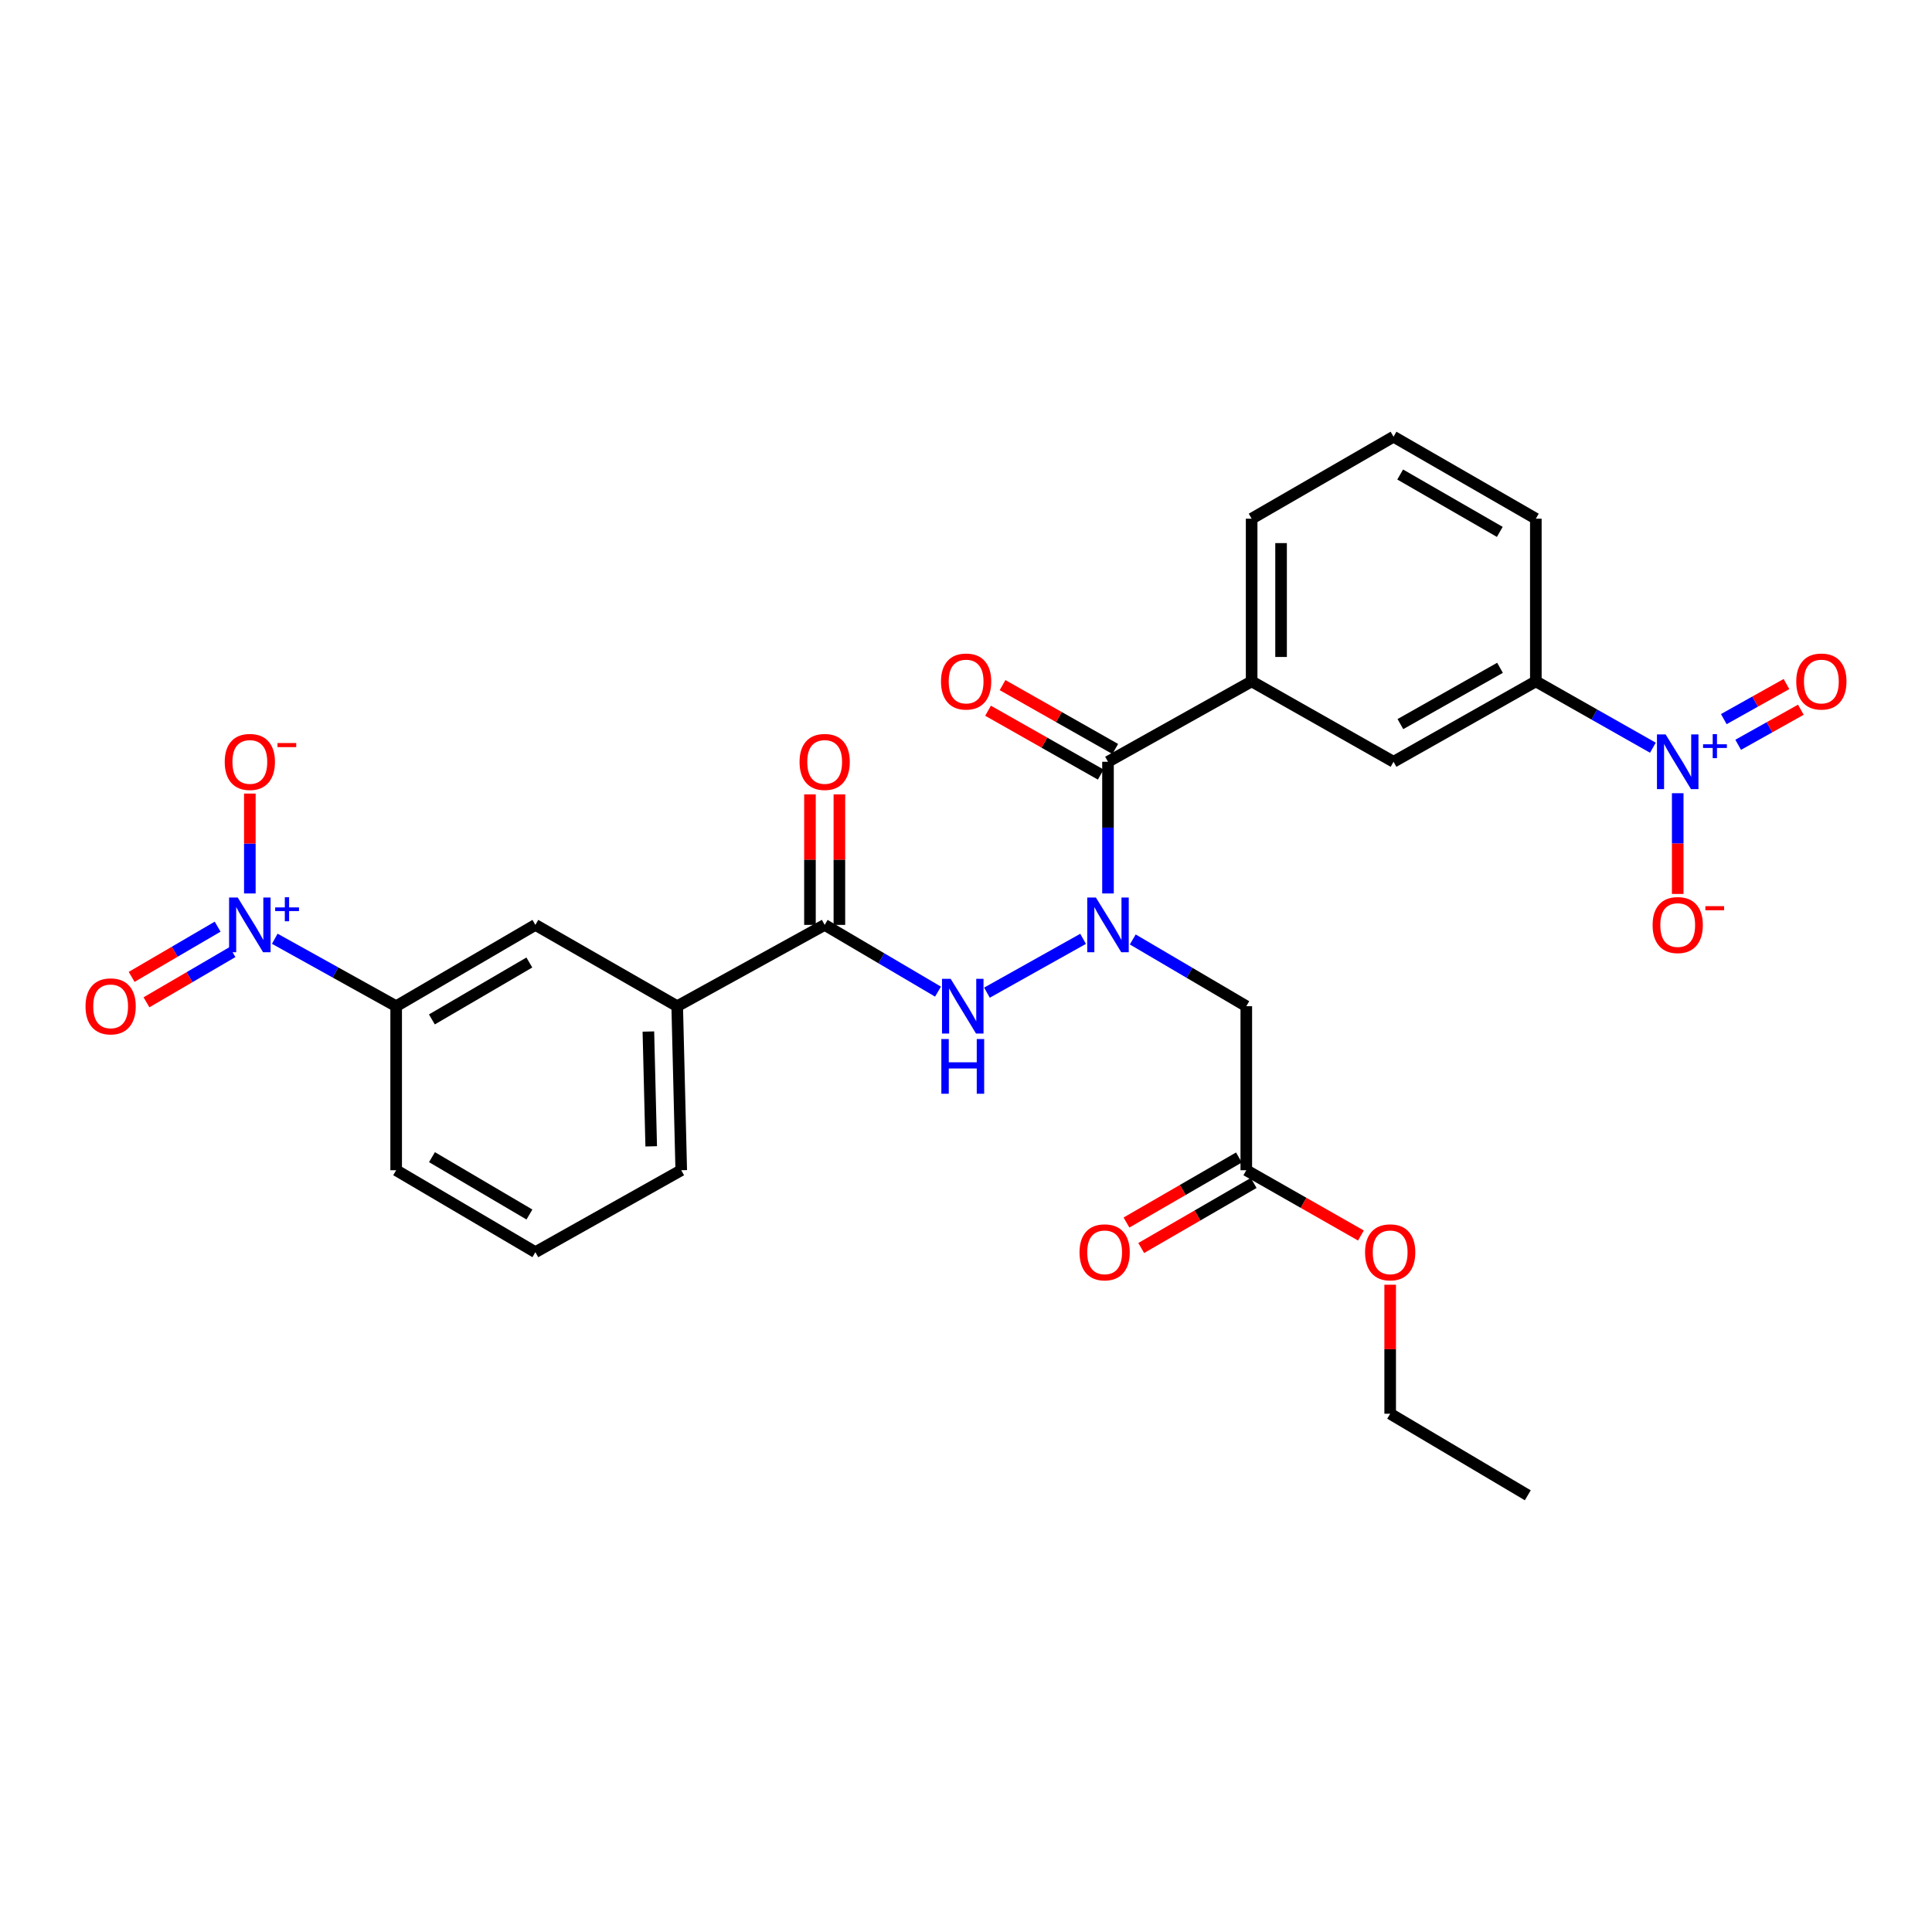 <?xml version='1.0' encoding='iso-8859-1'?>
<svg version='1.1' baseProfile='full'
              xmlns='http://www.w3.org/2000/svg'
                      xmlns:rdkit='http://www.rdkit.org/xml'
                      xmlns:xlink='http://www.w3.org/1999/xlink'
                  xml:space='preserve'
width='1000px' height='1000px' viewBox='0 0 1000 1000'>
<!-- END OF HEADER -->
<rect style='opacity:1.0;fill:#FFFFFF;stroke:none' width='1000' height='1000' x='0' y='0'> </rect>
<path class='bond-2' d='M 573.497,462.454 L 573.497,428.374' style='fill:none;fill-rule:evenodd;stroke:#0000FF;stroke-width:6px;stroke-linecap:butt;stroke-linejoin:miter;stroke-opacity:1' />
<path class='bond-2' d='M 573.497,428.374 L 573.497,394.294' style='fill:none;fill-rule:evenodd;stroke:#000000;stroke-width:6px;stroke-linecap:butt;stroke-linejoin:miter;stroke-opacity:1' />
<path class='bond-3' d='M 560.603,485.944 L 510.849,513.798' style='fill:none;fill-rule:evenodd;stroke:#0000FF;stroke-width:6px;stroke-linecap:butt;stroke-linejoin:miter;stroke-opacity:1' />
<path class='bond-5' d='M 586.313,486.26 L 615.698,503.534' style='fill:none;fill-rule:evenodd;stroke:#0000FF;stroke-width:6px;stroke-linecap:butt;stroke-linejoin:miter;stroke-opacity:1' />
<path class='bond-5' d='M 615.698,503.534 L 645.082,520.809' style='fill:none;fill-rule:evenodd;stroke:#000000;stroke-width:6px;stroke-linecap:butt;stroke-linejoin:miter;stroke-opacity:1' />
<path class='bond-0' d='M 855.533,387.012 L 825.239,369.844' style='fill:none;fill-rule:evenodd;stroke:#0000FF;stroke-width:6px;stroke-linecap:butt;stroke-linejoin:miter;stroke-opacity:1' />
<path class='bond-0' d='M 825.239,369.844 L 794.945,352.676' style='fill:none;fill-rule:evenodd;stroke:#000000;stroke-width:6px;stroke-linecap:butt;stroke-linejoin:miter;stroke-opacity:1' />
<path class='bond-14' d='M 868.383,410.565 L 868.383,436.633' style='fill:none;fill-rule:evenodd;stroke:#0000FF;stroke-width:6px;stroke-linecap:butt;stroke-linejoin:miter;stroke-opacity:1' />
<path class='bond-14' d='M 868.383,436.633 L 868.383,462.701' style='fill:none;fill-rule:evenodd;stroke:#FF0000;stroke-width:6px;stroke-linecap:butt;stroke-linejoin:miter;stroke-opacity:1' />
<path class='bond-15' d='M 899.678,385.505 L 915.897,376.427' style='fill:none;fill-rule:evenodd;stroke:#0000FF;stroke-width:6px;stroke-linecap:butt;stroke-linejoin:miter;stroke-opacity:1' />
<path class='bond-15' d='M 915.897,376.427 L 932.115,367.348' style='fill:none;fill-rule:evenodd;stroke:#FF0000;stroke-width:6px;stroke-linecap:butt;stroke-linejoin:miter;stroke-opacity:1' />
<path class='bond-15' d='M 892.238,372.213 L 908.456,363.135' style='fill:none;fill-rule:evenodd;stroke:#0000FF;stroke-width:6px;stroke-linecap:butt;stroke-linejoin:miter;stroke-opacity:1' />
<path class='bond-15' d='M 908.456,363.135 L 924.675,354.057' style='fill:none;fill-rule:evenodd;stroke:#FF0000;stroke-width:6px;stroke-linecap:butt;stroke-linejoin:miter;stroke-opacity:1' />
<path class='bond-1' d='M 142.221,485.896 L 173.638,503.353' style='fill:none;fill-rule:evenodd;stroke:#0000FF;stroke-width:6px;stroke-linecap:butt;stroke-linejoin:miter;stroke-opacity:1' />
<path class='bond-1' d='M 173.638,503.353 L 205.055,520.809' style='fill:none;fill-rule:evenodd;stroke:#000000;stroke-width:6px;stroke-linecap:butt;stroke-linejoin:miter;stroke-opacity:1' />
<path class='bond-13' d='M 129.315,462.454 L 129.315,436.606' style='fill:none;fill-rule:evenodd;stroke:#0000FF;stroke-width:6px;stroke-linecap:butt;stroke-linejoin:miter;stroke-opacity:1' />
<path class='bond-13' d='M 129.315,436.606 L 129.315,410.758' style='fill:none;fill-rule:evenodd;stroke:#FF0000;stroke-width:6px;stroke-linecap:butt;stroke-linejoin:miter;stroke-opacity:1' />
<path class='bond-16' d='M 112.648,479.64 L 90.393,492.639' style='fill:none;fill-rule:evenodd;stroke:#0000FF;stroke-width:6px;stroke-linecap:butt;stroke-linejoin:miter;stroke-opacity:1' />
<path class='bond-16' d='M 90.393,492.639 L 68.138,505.638' style='fill:none;fill-rule:evenodd;stroke:#FF0000;stroke-width:6px;stroke-linecap:butt;stroke-linejoin:miter;stroke-opacity:1' />
<path class='bond-16' d='M 120.33,492.793 L 98.076,505.792' style='fill:none;fill-rule:evenodd;stroke:#0000FF;stroke-width:6px;stroke-linecap:butt;stroke-linejoin:miter;stroke-opacity:1' />
<path class='bond-16' d='M 98.076,505.792 L 75.821,518.791' style='fill:none;fill-rule:evenodd;stroke:#FF0000;stroke-width:6px;stroke-linecap:butt;stroke-linejoin:miter;stroke-opacity:1' />
<path class='bond-6' d='M 573.497,394.294 L 647.849,352.676' style='fill:none;fill-rule:evenodd;stroke:#000000;stroke-width:6px;stroke-linecap:butt;stroke-linejoin:miter;stroke-opacity:1' />
<path class='bond-17' d='M 577.252,387.668 L 548.089,371.14' style='fill:none;fill-rule:evenodd;stroke:#000000;stroke-width:6px;stroke-linecap:butt;stroke-linejoin:miter;stroke-opacity:1' />
<path class='bond-17' d='M 548.089,371.14 L 518.925,354.613' style='fill:none;fill-rule:evenodd;stroke:#FF0000;stroke-width:6px;stroke-linecap:butt;stroke-linejoin:miter;stroke-opacity:1' />
<path class='bond-17' d='M 569.742,400.921 L 540.578,384.393' style='fill:none;fill-rule:evenodd;stroke:#000000;stroke-width:6px;stroke-linecap:butt;stroke-linejoin:miter;stroke-opacity:1' />
<path class='bond-17' d='M 540.578,384.393 L 511.414,367.865' style='fill:none;fill-rule:evenodd;stroke:#FF0000;stroke-width:6px;stroke-linecap:butt;stroke-linejoin:miter;stroke-opacity:1' />
<path class='bond-4' d='M 485.511,513.265 L 456.18,495.995' style='fill:none;fill-rule:evenodd;stroke:#0000FF;stroke-width:6px;stroke-linecap:butt;stroke-linejoin:miter;stroke-opacity:1' />
<path class='bond-4' d='M 456.18,495.995 L 426.85,478.725' style='fill:none;fill-rule:evenodd;stroke:#000000;stroke-width:6px;stroke-linecap:butt;stroke-linejoin:miter;stroke-opacity:1' />
<path class='bond-9' d='M 426.85,478.725 L 350.518,520.809' style='fill:none;fill-rule:evenodd;stroke:#000000;stroke-width:6px;stroke-linecap:butt;stroke-linejoin:miter;stroke-opacity:1' />
<path class='bond-18' d='M 434.466,478.725 L 434.466,444.945' style='fill:none;fill-rule:evenodd;stroke:#000000;stroke-width:6px;stroke-linecap:butt;stroke-linejoin:miter;stroke-opacity:1' />
<path class='bond-18' d='M 434.466,444.945 L 434.466,411.165' style='fill:none;fill-rule:evenodd;stroke:#FF0000;stroke-width:6px;stroke-linecap:butt;stroke-linejoin:miter;stroke-opacity:1' />
<path class='bond-18' d='M 419.233,478.725 L 419.233,444.945' style='fill:none;fill-rule:evenodd;stroke:#000000;stroke-width:6px;stroke-linecap:butt;stroke-linejoin:miter;stroke-opacity:1' />
<path class='bond-18' d='M 419.233,444.945 L 419.233,411.165' style='fill:none;fill-rule:evenodd;stroke:#FF0000;stroke-width:6px;stroke-linecap:butt;stroke-linejoin:miter;stroke-opacity:1' />
<path class='bond-11' d='M 645.082,520.809 L 645.082,605.706' style='fill:none;fill-rule:evenodd;stroke:#000000;stroke-width:6px;stroke-linecap:butt;stroke-linejoin:miter;stroke-opacity:1' />
<path class='bond-10' d='M 647.849,352.676 L 721.287,394.294' style='fill:none;fill-rule:evenodd;stroke:#000000;stroke-width:6px;stroke-linecap:butt;stroke-linejoin:miter;stroke-opacity:1' />
<path class='bond-21' d='M 647.849,352.676 L 647.849,268.473' style='fill:none;fill-rule:evenodd;stroke:#000000;stroke-width:6px;stroke-linecap:butt;stroke-linejoin:miter;stroke-opacity:1' />
<path class='bond-21' d='M 663.082,340.045 L 663.082,281.104' style='fill:none;fill-rule:evenodd;stroke:#000000;stroke-width:6px;stroke-linecap:butt;stroke-linejoin:miter;stroke-opacity:1' />
<path class='bond-7' d='M 794.945,352.676 L 721.287,394.294' style='fill:none;fill-rule:evenodd;stroke:#000000;stroke-width:6px;stroke-linecap:butt;stroke-linejoin:miter;stroke-opacity:1' />
<path class='bond-7' d='M 776.403,345.656 L 724.842,374.79' style='fill:none;fill-rule:evenodd;stroke:#000000;stroke-width:6px;stroke-linecap:butt;stroke-linejoin:miter;stroke-opacity:1' />
<path class='bond-29' d='M 794.945,352.676 L 794.945,268.473' style='fill:none;fill-rule:evenodd;stroke:#000000;stroke-width:6px;stroke-linecap:butt;stroke-linejoin:miter;stroke-opacity:1' />
<path class='bond-8' d='M 205.055,520.809 L 277.113,478.725' style='fill:none;fill-rule:evenodd;stroke:#000000;stroke-width:6px;stroke-linecap:butt;stroke-linejoin:miter;stroke-opacity:1' />
<path class='bond-8' d='M 223.546,527.65 L 273.987,498.191' style='fill:none;fill-rule:evenodd;stroke:#000000;stroke-width:6px;stroke-linecap:butt;stroke-linejoin:miter;stroke-opacity:1' />
<path class='bond-30' d='M 205.055,520.809 L 205.055,605.706' style='fill:none;fill-rule:evenodd;stroke:#000000;stroke-width:6px;stroke-linecap:butt;stroke-linejoin:miter;stroke-opacity:1' />
<path class='bond-12' d='M 350.518,520.809 L 277.113,478.725' style='fill:none;fill-rule:evenodd;stroke:#000000;stroke-width:6px;stroke-linecap:butt;stroke-linejoin:miter;stroke-opacity:1' />
<path class='bond-24' d='M 350.518,520.809 L 352.608,605.706' style='fill:none;fill-rule:evenodd;stroke:#000000;stroke-width:6px;stroke-linecap:butt;stroke-linejoin:miter;stroke-opacity:1' />
<path class='bond-24' d='M 335.603,533.919 L 337.066,593.346' style='fill:none;fill-rule:evenodd;stroke:#000000;stroke-width:6px;stroke-linecap:butt;stroke-linejoin:miter;stroke-opacity:1' />
<path class='bond-19' d='M 641.268,599.113 L 612.167,615.947' style='fill:none;fill-rule:evenodd;stroke:#000000;stroke-width:6px;stroke-linecap:butt;stroke-linejoin:miter;stroke-opacity:1' />
<path class='bond-19' d='M 612.167,615.947 L 583.066,632.782' style='fill:none;fill-rule:evenodd;stroke:#FF0000;stroke-width:6px;stroke-linecap:butt;stroke-linejoin:miter;stroke-opacity:1' />
<path class='bond-19' d='M 648.896,612.298 L 619.795,629.133' style='fill:none;fill-rule:evenodd;stroke:#000000;stroke-width:6px;stroke-linecap:butt;stroke-linejoin:miter;stroke-opacity:1' />
<path class='bond-19' d='M 619.795,629.133 L 590.694,645.967' style='fill:none;fill-rule:evenodd;stroke:#FF0000;stroke-width:6px;stroke-linecap:butt;stroke-linejoin:miter;stroke-opacity:1' />
<path class='bond-20' d='M 645.082,605.706 L 674.746,622.601' style='fill:none;fill-rule:evenodd;stroke:#000000;stroke-width:6px;stroke-linecap:butt;stroke-linejoin:miter;stroke-opacity:1' />
<path class='bond-20' d='M 674.746,622.601 L 704.41,639.496' style='fill:none;fill-rule:evenodd;stroke:#FF0000;stroke-width:6px;stroke-linecap:butt;stroke-linejoin:miter;stroke-opacity:1' />
<path class='bond-27' d='M 719.552,664.971 L 719.552,698.359' style='fill:none;fill-rule:evenodd;stroke:#FF0000;stroke-width:6px;stroke-linecap:butt;stroke-linejoin:miter;stroke-opacity:1' />
<path class='bond-27' d='M 719.552,698.359 L 719.552,731.747' style='fill:none;fill-rule:evenodd;stroke:#000000;stroke-width:6px;stroke-linecap:butt;stroke-linejoin:miter;stroke-opacity:1' />
<path class='bond-25' d='M 647.849,268.473 L 721.287,226.042' style='fill:none;fill-rule:evenodd;stroke:#000000;stroke-width:6px;stroke-linecap:butt;stroke-linejoin:miter;stroke-opacity:1' />
<path class='bond-22' d='M 205.055,605.706 L 277.113,648.12' style='fill:none;fill-rule:evenodd;stroke:#000000;stroke-width:6px;stroke-linecap:butt;stroke-linejoin:miter;stroke-opacity:1' />
<path class='bond-22' d='M 223.591,598.94 L 274.032,628.63' style='fill:none;fill-rule:evenodd;stroke:#000000;stroke-width:6px;stroke-linecap:butt;stroke-linejoin:miter;stroke-opacity:1' />
<path class='bond-23' d='M 794.945,268.473 L 721.287,226.042' style='fill:none;fill-rule:evenodd;stroke:#000000;stroke-width:6px;stroke-linecap:butt;stroke-linejoin:miter;stroke-opacity:1' />
<path class='bond-23' d='M 776.293,275.308 L 724.732,245.606' style='fill:none;fill-rule:evenodd;stroke:#000000;stroke-width:6px;stroke-linecap:butt;stroke-linejoin:miter;stroke-opacity:1' />
<path class='bond-26' d='M 352.608,605.706 L 277.113,648.12' style='fill:none;fill-rule:evenodd;stroke:#000000;stroke-width:6px;stroke-linecap:butt;stroke-linejoin:miter;stroke-opacity:1' />
<path class='bond-28' d='M 719.552,731.747 L 790.782,773.958' style='fill:none;fill-rule:evenodd;stroke:#000000;stroke-width:6px;stroke-linecap:butt;stroke-linejoin:miter;stroke-opacity:1' />
<path  class='atom-0' d='M 567.237 464.565
L 576.517 479.565
Q 577.437 481.045, 578.917 483.725
Q 580.397 486.405, 580.477 486.565
L 580.477 464.565
L 584.237 464.565
L 584.237 492.885
L 580.357 492.885
L 570.397 476.485
Q 569.237 474.565, 567.997 472.365
Q 566.797 470.165, 566.437 469.485
L 566.437 492.885
L 562.757 492.885
L 562.757 464.565
L 567.237 464.565
' fill='#0000FF'/>
<path  class='atom-1' d='M 862.123 380.134
L 871.403 395.134
Q 872.323 396.614, 873.803 399.294
Q 875.283 401.974, 875.363 402.134
L 875.363 380.134
L 879.123 380.134
L 879.123 408.454
L 875.243 408.454
L 865.283 392.054
Q 864.123 390.134, 862.883 387.934
Q 861.683 385.734, 861.323 385.054
L 861.323 408.454
L 857.643 408.454
L 857.643 380.134
L 862.123 380.134
' fill='#0000FF'/>
<path  class='atom-1' d='M 881.499 385.239
L 886.489 385.239
L 886.489 379.986
L 888.706 379.986
L 888.706 385.239
L 893.828 385.239
L 893.828 387.14
L 888.706 387.14
L 888.706 392.42
L 886.489 392.42
L 886.489 387.14
L 881.499 387.14
L 881.499 385.239
' fill='#0000FF'/>
<path  class='atom-2' d='M 123.055 464.565
L 132.335 479.565
Q 133.255 481.045, 134.735 483.725
Q 136.215 486.405, 136.295 486.565
L 136.295 464.565
L 140.055 464.565
L 140.055 492.885
L 136.175 492.885
L 126.215 476.485
Q 125.055 474.565, 123.815 472.365
Q 122.615 470.165, 122.255 469.485
L 122.255 492.885
L 118.575 492.885
L 118.575 464.565
L 123.055 464.565
' fill='#0000FF'/>
<path  class='atom-2' d='M 142.431 469.67
L 147.421 469.67
L 147.421 464.416
L 149.638 464.416
L 149.638 469.67
L 154.76 469.67
L 154.76 471.571
L 149.638 471.571
L 149.638 476.851
L 147.421 476.851
L 147.421 471.571
L 142.431 471.571
L 142.431 469.67
' fill='#0000FF'/>
<path  class='atom-4' d='M 492.064 506.649
L 501.344 521.649
Q 502.264 523.129, 503.744 525.809
Q 505.224 528.489, 505.304 528.649
L 505.304 506.649
L 509.064 506.649
L 509.064 534.969
L 505.184 534.969
L 495.224 518.569
Q 494.064 516.649, 492.824 514.449
Q 491.624 512.249, 491.264 511.569
L 491.264 534.969
L 487.584 534.969
L 487.584 506.649
L 492.064 506.649
' fill='#0000FF'/>
<path  class='atom-4' d='M 487.244 537.801
L 491.084 537.801
L 491.084 549.841
L 505.564 549.841
L 505.564 537.801
L 509.404 537.801
L 509.404 566.121
L 505.564 566.121
L 505.564 553.041
L 491.084 553.041
L 491.084 566.121
L 487.244 566.121
L 487.244 537.801
' fill='#0000FF'/>
<path  class='atom-14' d='M 116.315 394.374
Q 116.315 387.574, 119.675 383.774
Q 123.035 379.974, 129.315 379.974
Q 135.595 379.974, 138.955 383.774
Q 142.315 387.574, 142.315 394.374
Q 142.315 401.254, 138.915 405.174
Q 135.515 409.054, 129.315 409.054
Q 123.075 409.054, 119.675 405.174
Q 116.315 401.294, 116.315 394.374
M 129.315 405.854
Q 133.635 405.854, 135.955 402.974
Q 138.315 400.054, 138.315 394.374
Q 138.315 388.814, 135.955 386.014
Q 133.635 383.174, 129.315 383.174
Q 124.995 383.174, 122.635 385.974
Q 120.315 388.774, 120.315 394.374
Q 120.315 400.094, 122.635 402.974
Q 124.995 405.854, 129.315 405.854
' fill='#FF0000'/>
<path  class='atom-14' d='M 143.635 384.597
L 153.324 384.597
L 153.324 386.709
L 143.635 386.709
L 143.635 384.597
' fill='#FF0000'/>
<path  class='atom-15' d='M 855.383 478.805
Q 855.383 472.005, 858.743 468.205
Q 862.103 464.405, 868.383 464.405
Q 874.663 464.405, 878.023 468.205
Q 881.383 472.005, 881.383 478.805
Q 881.383 485.685, 877.983 489.605
Q 874.583 493.485, 868.383 493.485
Q 862.143 493.485, 858.743 489.605
Q 855.383 485.725, 855.383 478.805
M 868.383 490.285
Q 872.703 490.285, 875.023 487.405
Q 877.383 484.485, 877.383 478.805
Q 877.383 473.245, 875.023 470.445
Q 872.703 467.605, 868.383 467.605
Q 864.063 467.605, 861.703 470.405
Q 859.383 473.205, 859.383 478.805
Q 859.383 484.525, 861.703 487.405
Q 864.063 490.285, 868.383 490.285
' fill='#FF0000'/>
<path  class='atom-15' d='M 882.703 469.028
L 892.392 469.028
L 892.392 471.14
L 882.703 471.14
L 882.703 469.028
' fill='#FF0000'/>
<path  class='atom-16' d='M 929.735 352.756
Q 929.735 345.956, 933.095 342.156
Q 936.455 338.356, 942.735 338.356
Q 949.015 338.356, 952.375 342.156
Q 955.735 345.956, 955.735 352.756
Q 955.735 359.636, 952.335 363.556
Q 948.935 367.436, 942.735 367.436
Q 936.495 367.436, 933.095 363.556
Q 929.735 359.676, 929.735 352.756
M 942.735 364.236
Q 947.055 364.236, 949.375 361.356
Q 951.735 358.436, 951.735 352.756
Q 951.735 347.196, 949.375 344.396
Q 947.055 341.556, 942.735 341.556
Q 938.415 341.556, 936.055 344.356
Q 933.735 347.156, 933.735 352.756
Q 933.735 358.476, 936.055 361.356
Q 938.415 364.236, 942.735 364.236
' fill='#FF0000'/>
<path  class='atom-17' d='M 44.265 520.889
Q 44.265 514.089, 47.625 510.289
Q 50.985 506.489, 57.265 506.489
Q 63.545 506.489, 66.905 510.289
Q 70.265 514.089, 70.265 520.889
Q 70.265 527.769, 66.865 531.689
Q 63.465 535.569, 57.265 535.569
Q 51.025 535.569, 47.625 531.689
Q 44.265 527.809, 44.265 520.889
M 57.265 532.369
Q 61.585 532.369, 63.905 529.489
Q 66.265 526.569, 66.265 520.889
Q 66.265 515.329, 63.905 512.529
Q 61.585 509.689, 57.265 509.689
Q 52.945 509.689, 50.585 512.489
Q 48.265 515.289, 48.265 520.889
Q 48.265 526.609, 50.585 529.489
Q 52.945 532.369, 57.265 532.369
' fill='#FF0000'/>
<path  class='atom-18' d='M 487.059 352.756
Q 487.059 345.956, 490.419 342.156
Q 493.779 338.356, 500.059 338.356
Q 506.339 338.356, 509.699 342.156
Q 513.059 345.956, 513.059 352.756
Q 513.059 359.636, 509.659 363.556
Q 506.259 367.436, 500.059 367.436
Q 493.819 367.436, 490.419 363.556
Q 487.059 359.676, 487.059 352.756
M 500.059 364.236
Q 504.379 364.236, 506.699 361.356
Q 509.059 358.436, 509.059 352.756
Q 509.059 347.196, 506.699 344.396
Q 504.379 341.556, 500.059 341.556
Q 495.739 341.556, 493.379 344.356
Q 491.059 347.156, 491.059 352.756
Q 491.059 358.476, 493.379 361.356
Q 495.739 364.236, 500.059 364.236
' fill='#FF0000'/>
<path  class='atom-19' d='M 413.85 394.374
Q 413.85 387.574, 417.21 383.774
Q 420.57 379.974, 426.85 379.974
Q 433.13 379.974, 436.49 383.774
Q 439.85 387.574, 439.85 394.374
Q 439.85 401.254, 436.45 405.174
Q 433.05 409.054, 426.85 409.054
Q 420.61 409.054, 417.21 405.174
Q 413.85 401.294, 413.85 394.374
M 426.85 405.854
Q 431.17 405.854, 433.49 402.974
Q 435.85 400.054, 435.85 394.374
Q 435.85 388.814, 433.49 386.014
Q 431.17 383.174, 426.85 383.174
Q 422.53 383.174, 420.17 385.974
Q 417.85 388.774, 417.85 394.374
Q 417.85 400.094, 420.17 402.974
Q 422.53 405.854, 426.85 405.854
' fill='#FF0000'/>
<path  class='atom-20' d='M 558.762 648.2
Q 558.762 641.4, 562.122 637.6
Q 565.482 633.8, 571.762 633.8
Q 578.042 633.8, 581.402 637.6
Q 584.762 641.4, 584.762 648.2
Q 584.762 655.08, 581.362 659
Q 577.962 662.88, 571.762 662.88
Q 565.522 662.88, 562.122 659
Q 558.762 655.12, 558.762 648.2
M 571.762 659.68
Q 576.082 659.68, 578.402 656.8
Q 580.762 653.88, 580.762 648.2
Q 580.762 642.64, 578.402 639.84
Q 576.082 637, 571.762 637
Q 567.442 637, 565.082 639.8
Q 562.762 642.6, 562.762 648.2
Q 562.762 653.92, 565.082 656.8
Q 567.442 659.68, 571.762 659.68
' fill='#FF0000'/>
<path  class='atom-21' d='M 706.552 648.2
Q 706.552 641.4, 709.912 637.6
Q 713.272 633.8, 719.552 633.8
Q 725.832 633.8, 729.192 637.6
Q 732.552 641.4, 732.552 648.2
Q 732.552 655.08, 729.152 659
Q 725.752 662.88, 719.552 662.88
Q 713.312 662.88, 709.912 659
Q 706.552 655.12, 706.552 648.2
M 719.552 659.68
Q 723.872 659.68, 726.192 656.8
Q 728.552 653.88, 728.552 648.2
Q 728.552 642.64, 726.192 639.84
Q 723.872 637, 719.552 637
Q 715.232 637, 712.872 639.8
Q 710.552 642.6, 710.552 648.2
Q 710.552 653.92, 712.872 656.8
Q 715.232 659.68, 719.552 659.68
' fill='#FF0000'/>
</svg>
